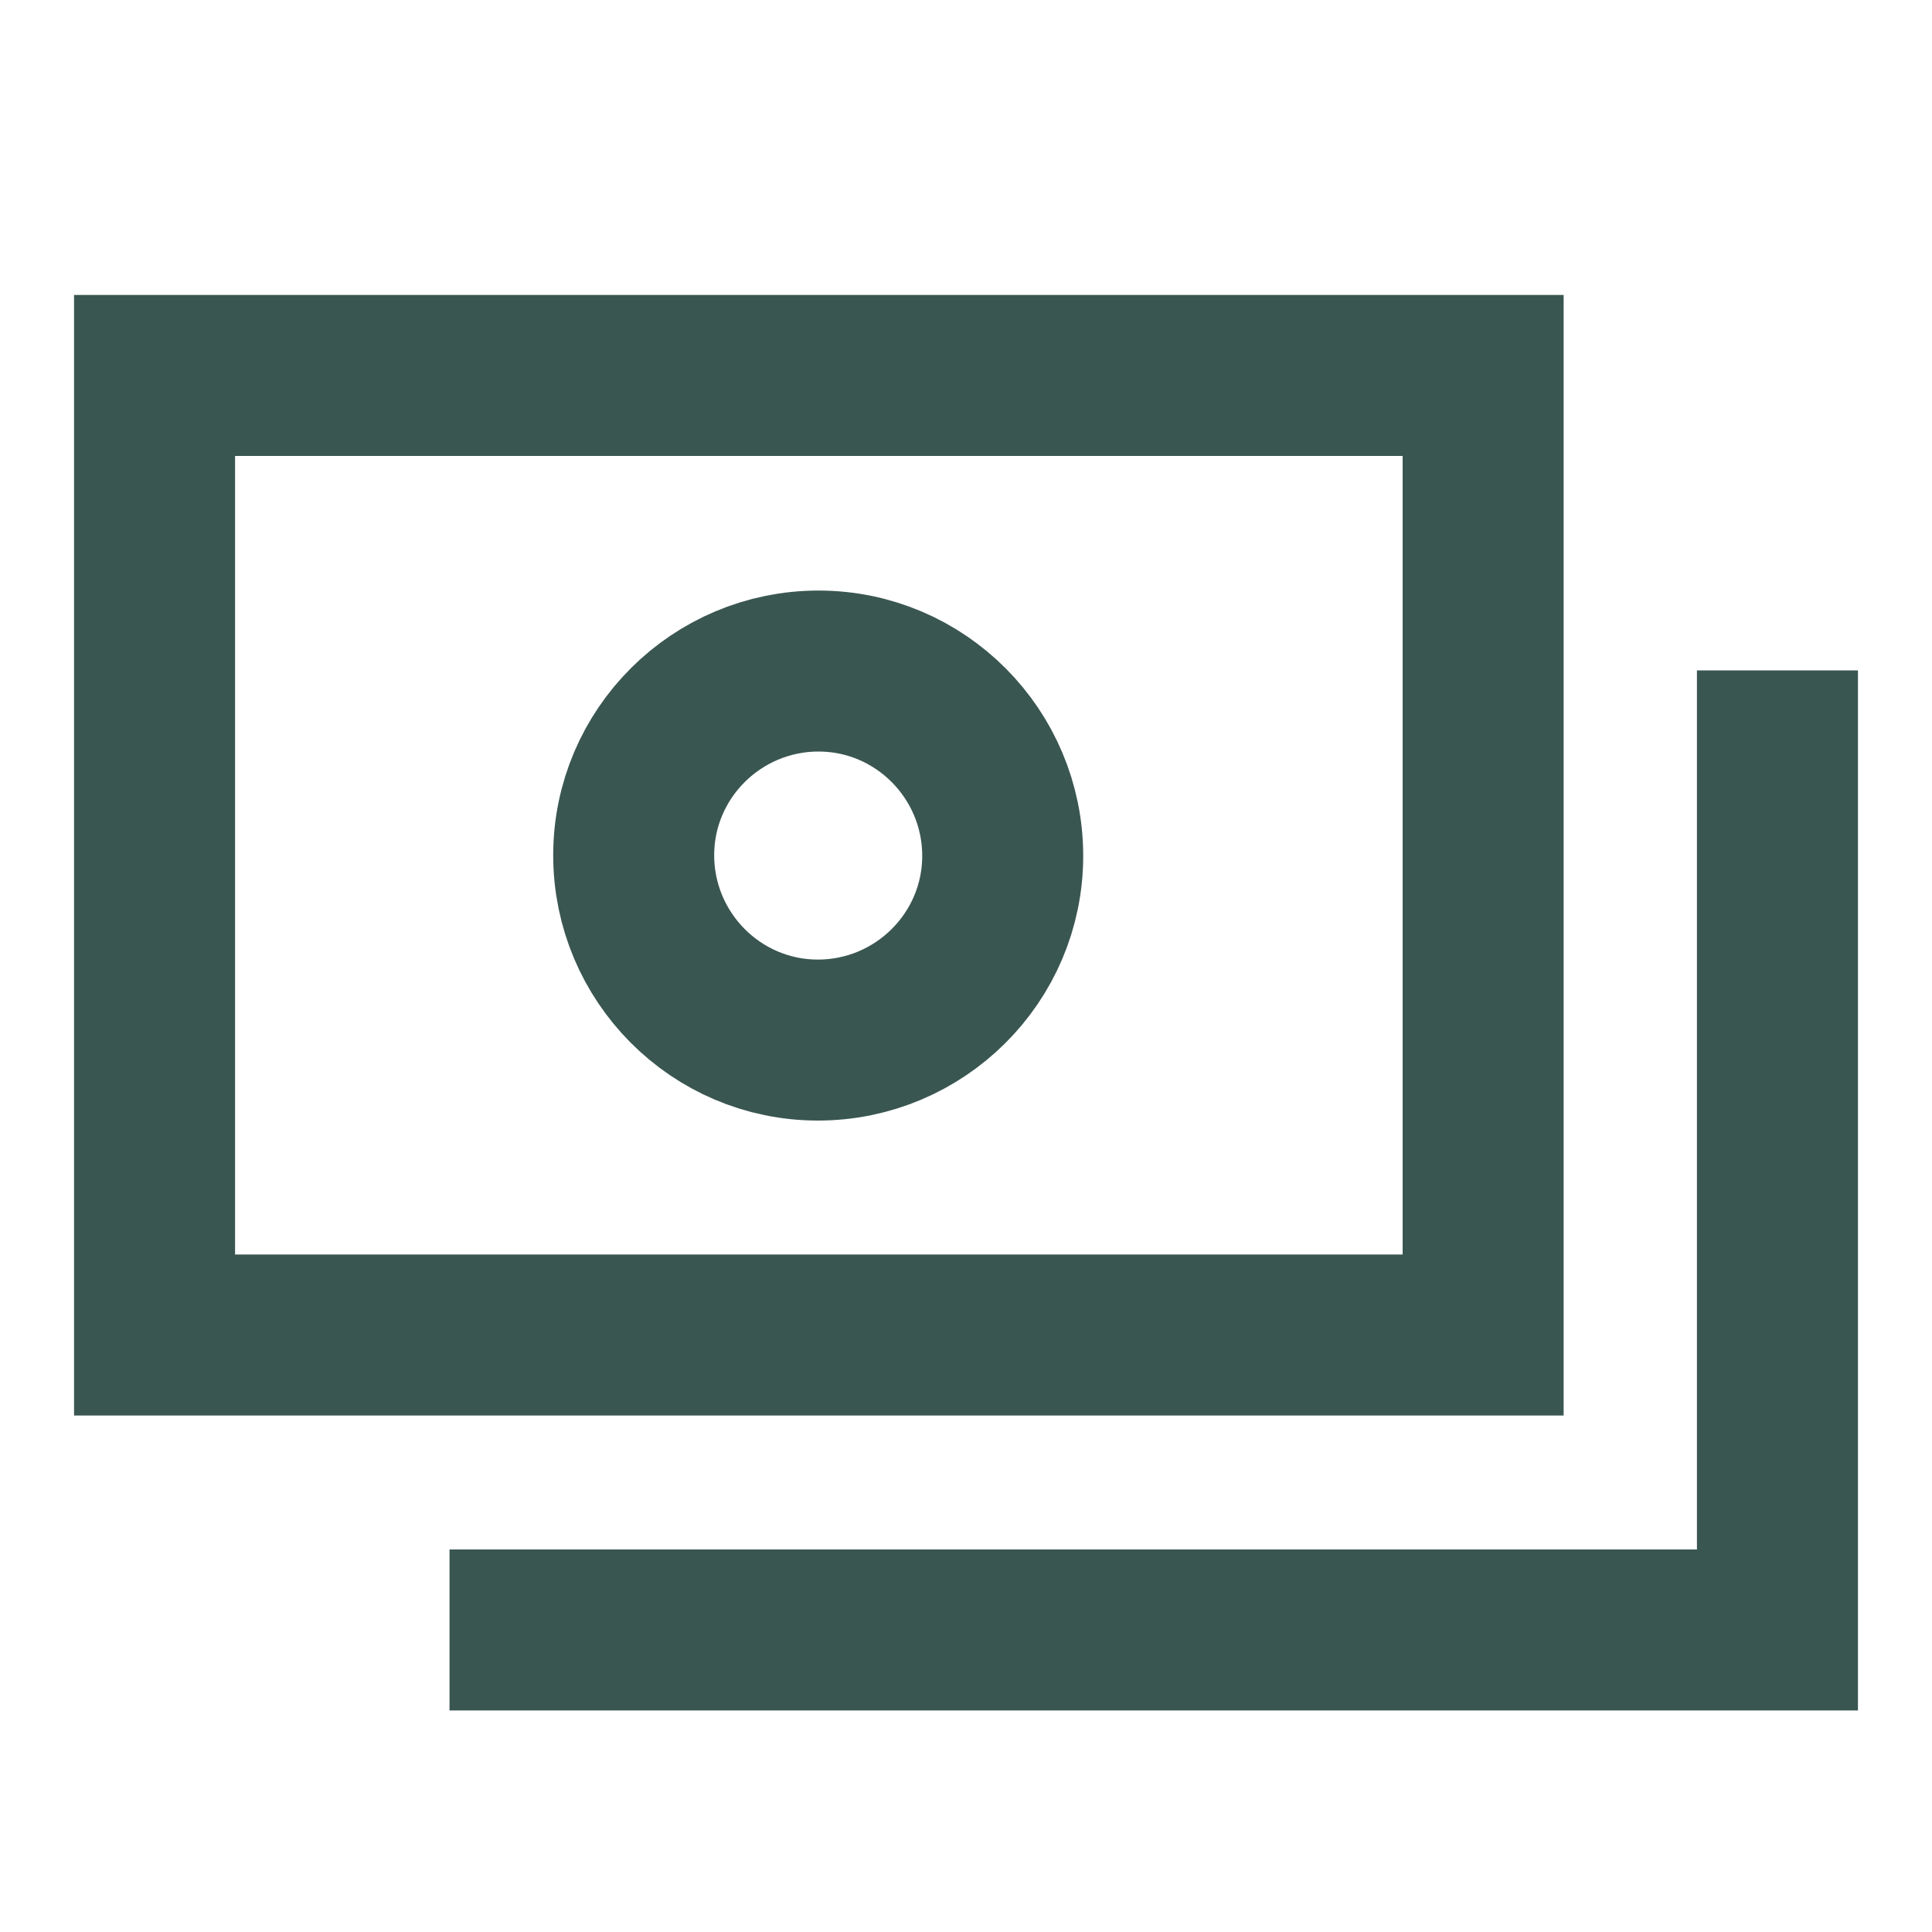 <?xml version="1.0" encoding="UTF-8"?>
<svg id="Bill-4--Streamline-Sharp" xmlns="http://www.w3.org/2000/svg" version="1.1" viewBox="0 0 30 30">
  <!-- Generator: Adobe Illustrator 29.8.1, SVG Export Plug-In . SVG Version: 2.1.1 Build 2)  -->
  <defs>
    <style>
      .st0 {
        fill: none;
        stroke: #3a5651;
        stroke-width: 2.5px;
      }
    </style>
  </defs>
  <g id="bill-4--accounting-billing-payment-finance-cash-currency-money-bill-dollar-stack">
    <path id="Ellipse_174" class="st0" d="M9.84,13.28c0,1.58,1.28,2.87,2.86,2.87s2.87-1.28,2.87-2.86h0c0-1.58-1.28-2.87-2.86-2.87s-2.87,1.28-2.87,2.86h0"/>
    <path id="Vector_1760" class="st0" d="M2.4,20.73V5.83h20.63v14.9H2.4Z"/>
    <path id="Vector_1761" class="st0" d="M6.98,25.31h20.62v-14.9"/>
  </g>
</svg>